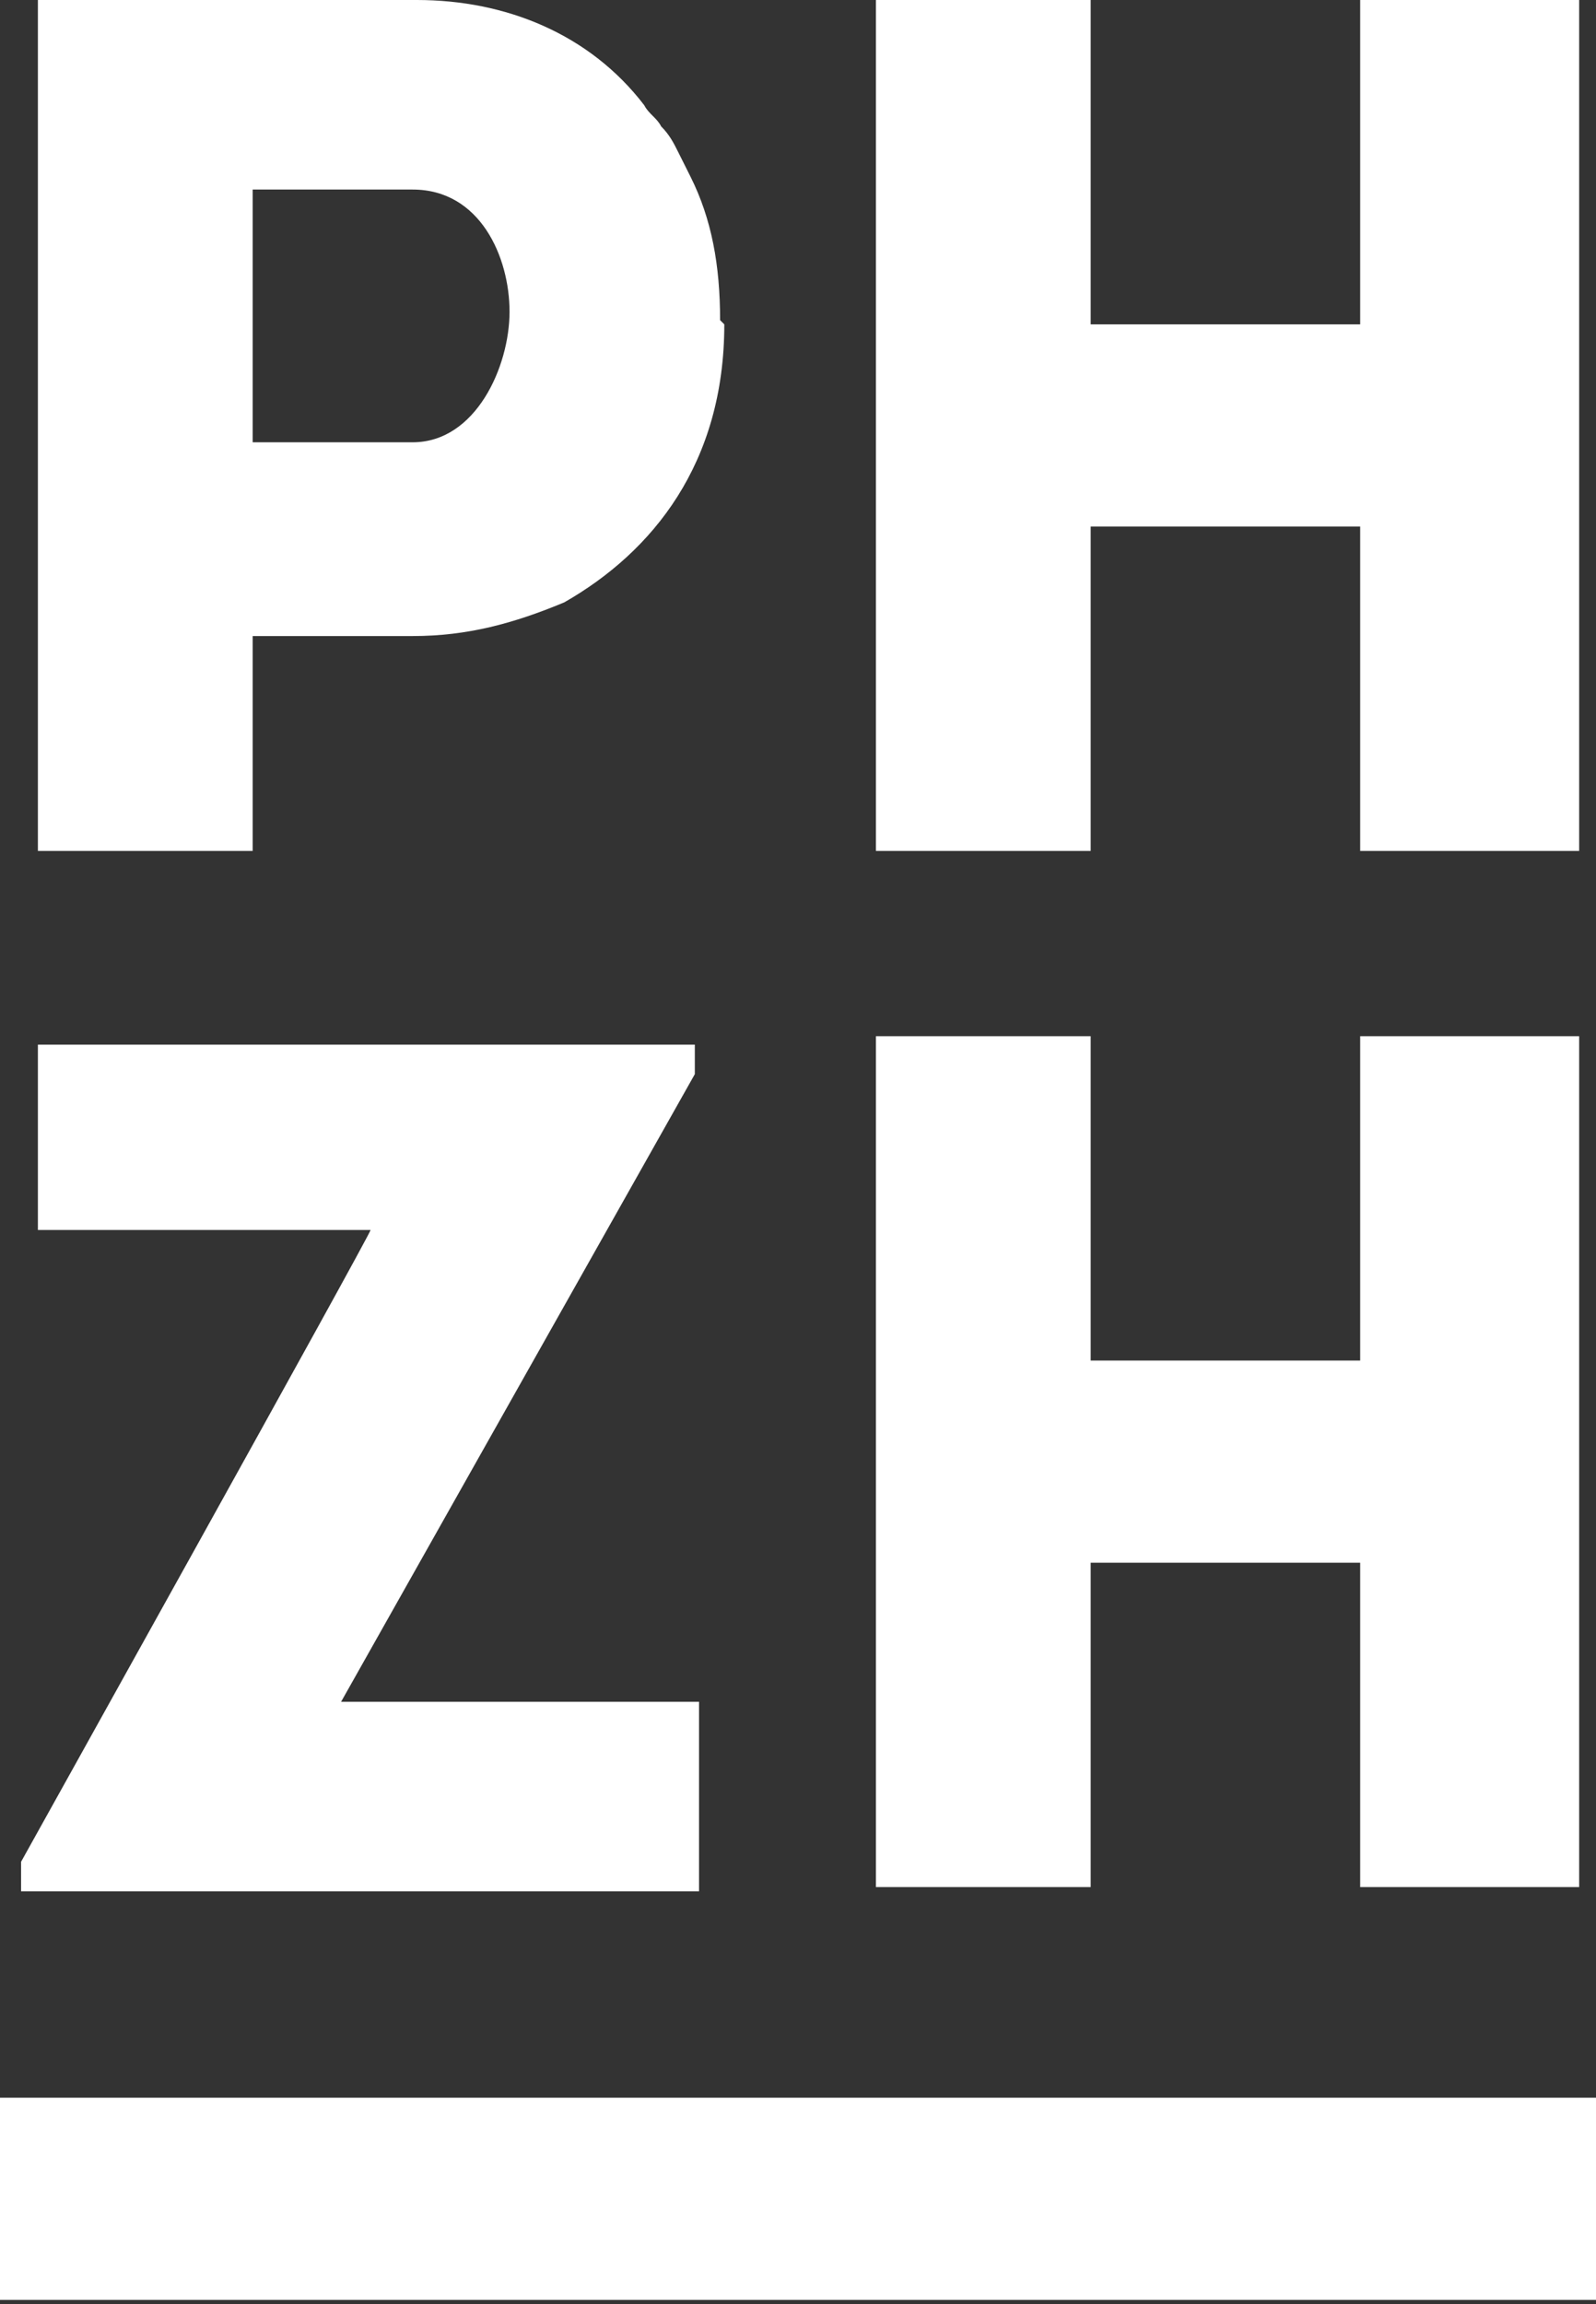 <?xml version="1.0" encoding="UTF-8"?>
<svg id="Ebene_1" xmlns="http://www.w3.org/2000/svg" version="1.1" viewBox="0 0 37.9 54.7">
  <rect x="0" y="0" width="37.9" height="54.7" fill="#333333" stroke="none"/>
  <!-- Generator: Adobe Illustrator 29.5.1, SVG Export Plug-In . SVG Version: 2.1.0 Build 141)  -->
  <defs>
    <style>
      .st0 {
        fill: #fff;
      }
    </style>
  </defs>
  <path class="st0" d="M.9,29.2h7.9c0,.1-8.3,15-8.3,15v.7h16.1v-4.5h-8.5l8.4-14.9v-.7H.9v4.4h0ZM9.8,4.5c1.6,0,2.3,1.6,2.3,2.9s-.8,3.1-2.3,3.1h-3.8v-6s3.8,0,3.8,0ZM17.1,7.6c0-1.3-.2-2.4-.7-3.4-.1-.2-.2-.4-.3-.6s-.2-.4-.4-.6c-.1-.2-.3-.3-.4-.5C14,.8,12,0,9.9,0H.9v20.2h5.1v-5.1h3.8c1.3,0,2.4-.3,3.6-.8,2.1-1.2,3.8-3.3,3.8-6.6M32.3,20.2h5.2V0h-5.2v7.7h-6.4V0h-5.1v20.2h5.1v-7.7h6.4v7.7ZM32.3,44.8h5.2v-20.2h-5.2v7.7h-6.4v-7.7h-5.1v20.2h5.1v-7.7h6.4v7.7h0ZM37.9,49.8H0v4.8h37.9v-4.8Z"/>
</svg>